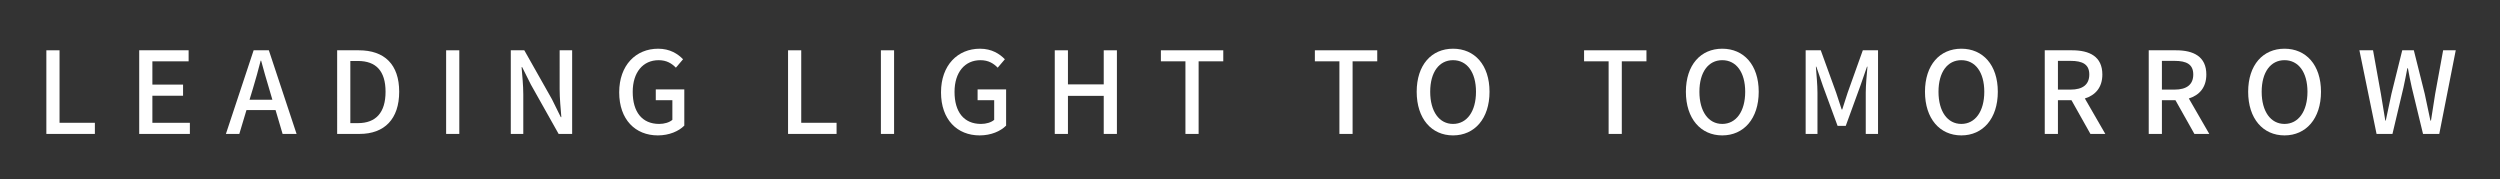 <?xml version="1.0" encoding="utf-8"?>
<!-- Generator: Adobe Illustrator 16.0.0, SVG Export Plug-In . SVG Version: 6.00 Build 0)  -->
<!DOCTYPE svg PUBLIC "-//W3C//DTD SVG 1.1//EN" "http://www.w3.org/Graphics/SVG/1.1/DTD/svg11.dtd">
<svg version="1.1" id="mv_txt" xmlns="http://www.w3.org/2000/svg" xmlns:xlink="http://www.w3.org/1999/xlink" x="0px"
	 y="0px" width="836px" height="60px" viewBox="0 0 836 60" enable-background="new 0 0 836 60" xml:space="preserve">
<rect x="0" y="0" width="836" height="60" fill="#333333" stroke="none"/>
<g>
	<g>
		<g>
			<path fill="#ffffff" d="M15.503,16.819h4.407v24.24h11.816v3.724H15.503V16.819z"/>
			<path fill="#ffffff" d="M46.549,16.819h16.527v3.686h-12.12v7.789h10.258v3.724H50.956v9.042h12.538v3.724H46.549V16.819z"/>
			<path fill="#ffffff" d="M92.146,36.805H82.42l-2.394,7.979h-4.483l9.271-27.964h5.091l9.271,27.964h-4.673L92.146,36.805z
				 M91.082,33.347l-1.102-3.761c-0.95-3.04-1.785-6.155-2.659-9.309h-0.152c-0.798,3.191-1.672,6.269-2.584,9.309l-1.14,3.761
				H91.082z"/>
			<path fill="#ffffff" d="M112.744,16.819h7.257c8.587,0,13.488,4.75,13.488,13.868c0,9.08-4.901,14.096-13.26,14.096h-7.485
				V16.819z M119.697,41.174c6.003,0,9.232-3.533,9.232-10.486c0-6.991-3.229-10.297-9.232-10.297h-2.546v20.783H119.697z"/>
			<path fill="#ffffff" d="M149.186,16.819h4.407v27.964h-4.407V16.819z"/>
			<path fill="#ffffff" d="M170.808,16.819h4.521l9.271,16.413l2.925,5.928h0.19c-0.228-2.888-0.57-6.27-0.57-9.309V16.819h4.18
				v27.964h-4.521l-9.271-16.49l-2.926-5.851h-0.189c0.228,2.888,0.569,6.117,0.569,9.157v13.184h-4.179V16.819z"/>
			<path fill="#ffffff" d="M207.059,30.877c0-9.119,5.624-14.59,13.032-14.59c3.952,0,6.611,1.748,8.321,3.533l-2.394,2.812
				c-1.368-1.406-3.078-2.507-5.775-2.507c-5.205,0-8.663,4.027-8.663,10.6c0,6.65,3.078,10.714,8.853,10.714
				c1.71,0,3.42-0.494,4.408-1.367v-6.573h-5.548V29.89h9.537v12.12c-1.862,1.861-5.016,3.268-8.853,3.268
				C212.492,45.277,207.059,40.033,207.059,30.877z"/>
			<path fill="#ffffff" d="M263.526,16.819h4.407v24.24h11.816v3.724h-16.224V16.819z"/>
			<path fill="#ffffff" d="M294.572,16.819h4.407v27.964h-4.407V16.819z"/>
			<path fill="#ffffff" d="M314.674,30.877c0-9.119,5.623-14.59,13.032-14.59c3.951,0,6.61,1.748,8.32,3.533l-2.394,2.812
				c-1.367-1.406-3.077-2.507-5.775-2.507c-5.205,0-8.662,4.027-8.662,10.6c0,6.65,3.077,10.714,8.853,10.714
				c1.71,0,3.419-0.494,4.407-1.367v-6.573h-5.547V29.89h9.536v12.12c-1.861,1.861-5.015,3.268-8.853,3.268
				C320.107,45.277,314.674,40.033,314.674,30.877z"/>
			<path fill="#ffffff" d="M352.712,16.819h4.407v11.398h11.968V16.819h4.407v27.964h-4.407V32.055h-11.968v12.729h-4.407V16.819z"
				/>
			<path fill="#ffffff" d="M396.41,20.505h-8.207v-3.686h20.859v3.686h-8.245v24.278h-4.407V20.505z"/>
			<path fill="#ffffff" d="M447.899,20.505h-8.207v-3.686h20.859v3.686h-8.245v24.278h-4.407V20.505z"/>
			<path fill="#ffffff" d="M473.74,30.688c0-9.005,4.978-14.4,12.158-14.4c7.182,0,12.196,5.395,12.196,14.4
				c0,9.004-5.015,14.59-12.196,14.59C478.718,45.277,473.74,39.691,473.74,30.688z M493.573,30.688
				c0-6.573-3.039-10.563-7.675-10.563c-4.635,0-7.637,3.989-7.637,10.563c0,6.572,3.002,10.752,7.637,10.752
				C490.534,41.439,493.573,37.26,493.573,30.688z"/>
			<path fill="#ffffff" d="M537.921,20.505h-8.207v-3.686h20.859v3.686h-8.245v24.278h-4.407V20.505z"/>
			<path fill="#ffffff" d="M563.761,30.688c0-9.005,4.978-14.4,12.158-14.4c7.182,0,12.196,5.395,12.196,14.4
				c0,9.004-5.015,14.59-12.196,14.59C568.738,45.277,563.761,39.691,563.761,30.688z M583.594,30.688
				c0-6.573-3.039-10.563-7.675-10.563c-4.635,0-7.637,3.989-7.637,10.563c0,6.572,3.002,10.752,7.637,10.752
				C580.555,41.439,583.594,37.26,583.594,30.688z"/>
			<path fill="#ffffff" d="M603.813,16.819h5.053l5.13,14.134c0.646,1.861,1.216,3.762,1.861,5.661h0.189
				c0.646-1.899,1.179-3.8,1.824-5.661l5.054-14.134h5.091v27.964h-4.104v-13.83c0-2.507,0.342-6.117,0.57-8.663h-0.152
				l-2.241,6.459l-4.863,13.336h-2.736l-4.901-13.336l-2.203-6.459h-0.152c0.19,2.545,0.532,6.155,0.532,8.663v13.83h-3.951V16.819z
				"/>
			<path fill="#ffffff" d="M643.713,30.688c0-9.005,4.978-14.4,12.158-14.4s12.196,5.395,12.196,14.4
				c0,9.004-5.016,14.59-12.196,14.59S643.713,39.691,643.713,30.688z M663.546,30.688c0-6.573-3.04-10.563-7.675-10.563
				c-4.636,0-7.637,3.989-7.637,10.563c0,6.572,3.001,10.752,7.637,10.752C660.506,41.439,663.546,37.26,663.546,30.688z"/>
			<path fill="#ffffff" d="M699.038,44.783l-6.345-11.284h-4.521v11.284h-4.407V16.819h9.156c5.775,0,10.106,2.052,10.106,8.093
				c0,4.332-2.317,6.915-5.851,8.017l6.839,11.854H699.038z M688.172,29.965h4.217c4.065,0,6.27-1.672,6.27-5.053
				s-2.204-4.559-6.27-4.559h-4.217V29.965z"/>
			<path fill="#ffffff" d="M733.808,44.783l-6.345-11.284h-4.521v11.284h-4.407V16.819h9.157c5.774,0,10.106,2.052,10.106,8.093
				c0,4.332-2.318,6.915-5.852,8.017l6.839,11.854H733.808z M722.941,29.965h4.218c4.065,0,6.269-1.672,6.269-5.053
				s-2.203-4.559-6.269-4.559h-4.218V29.965z"/>
			<path fill="#ffffff" d="M751.785,30.688c0-9.005,4.978-14.4,12.158-14.4s12.196,5.395,12.196,14.4
				c0,9.004-5.016,14.59-12.196,14.59S751.785,39.691,751.785,30.688z M771.618,30.688c0-6.573-3.04-10.563-7.675-10.563
				c-4.636,0-7.637,3.989-7.637,10.563c0,6.572,3.001,10.752,7.637,10.752C768.578,41.439,771.618,37.26,771.618,30.688z"/>
			<path fill="#ffffff" d="M788.987,16.819h4.559l2.622,14.552l1.481,8.967h0.152c0.607-3.002,1.254-6.003,1.899-8.967l3.609-14.552
				h3.876l3.647,14.552c0.646,2.926,1.254,5.928,1.899,8.967h0.19c0.456-3.039,0.949-6.041,1.405-8.967l2.66-14.552h4.217
				l-5.509,27.964h-5.434l-3.762-15.54c-0.493-2.204-0.911-4.293-1.291-6.421h-0.19c-0.38,2.128-0.836,4.218-1.292,6.421
				l-3.686,15.54h-5.318L788.987,16.819z"/>
		</g>
	</g>
</g>
</svg>

